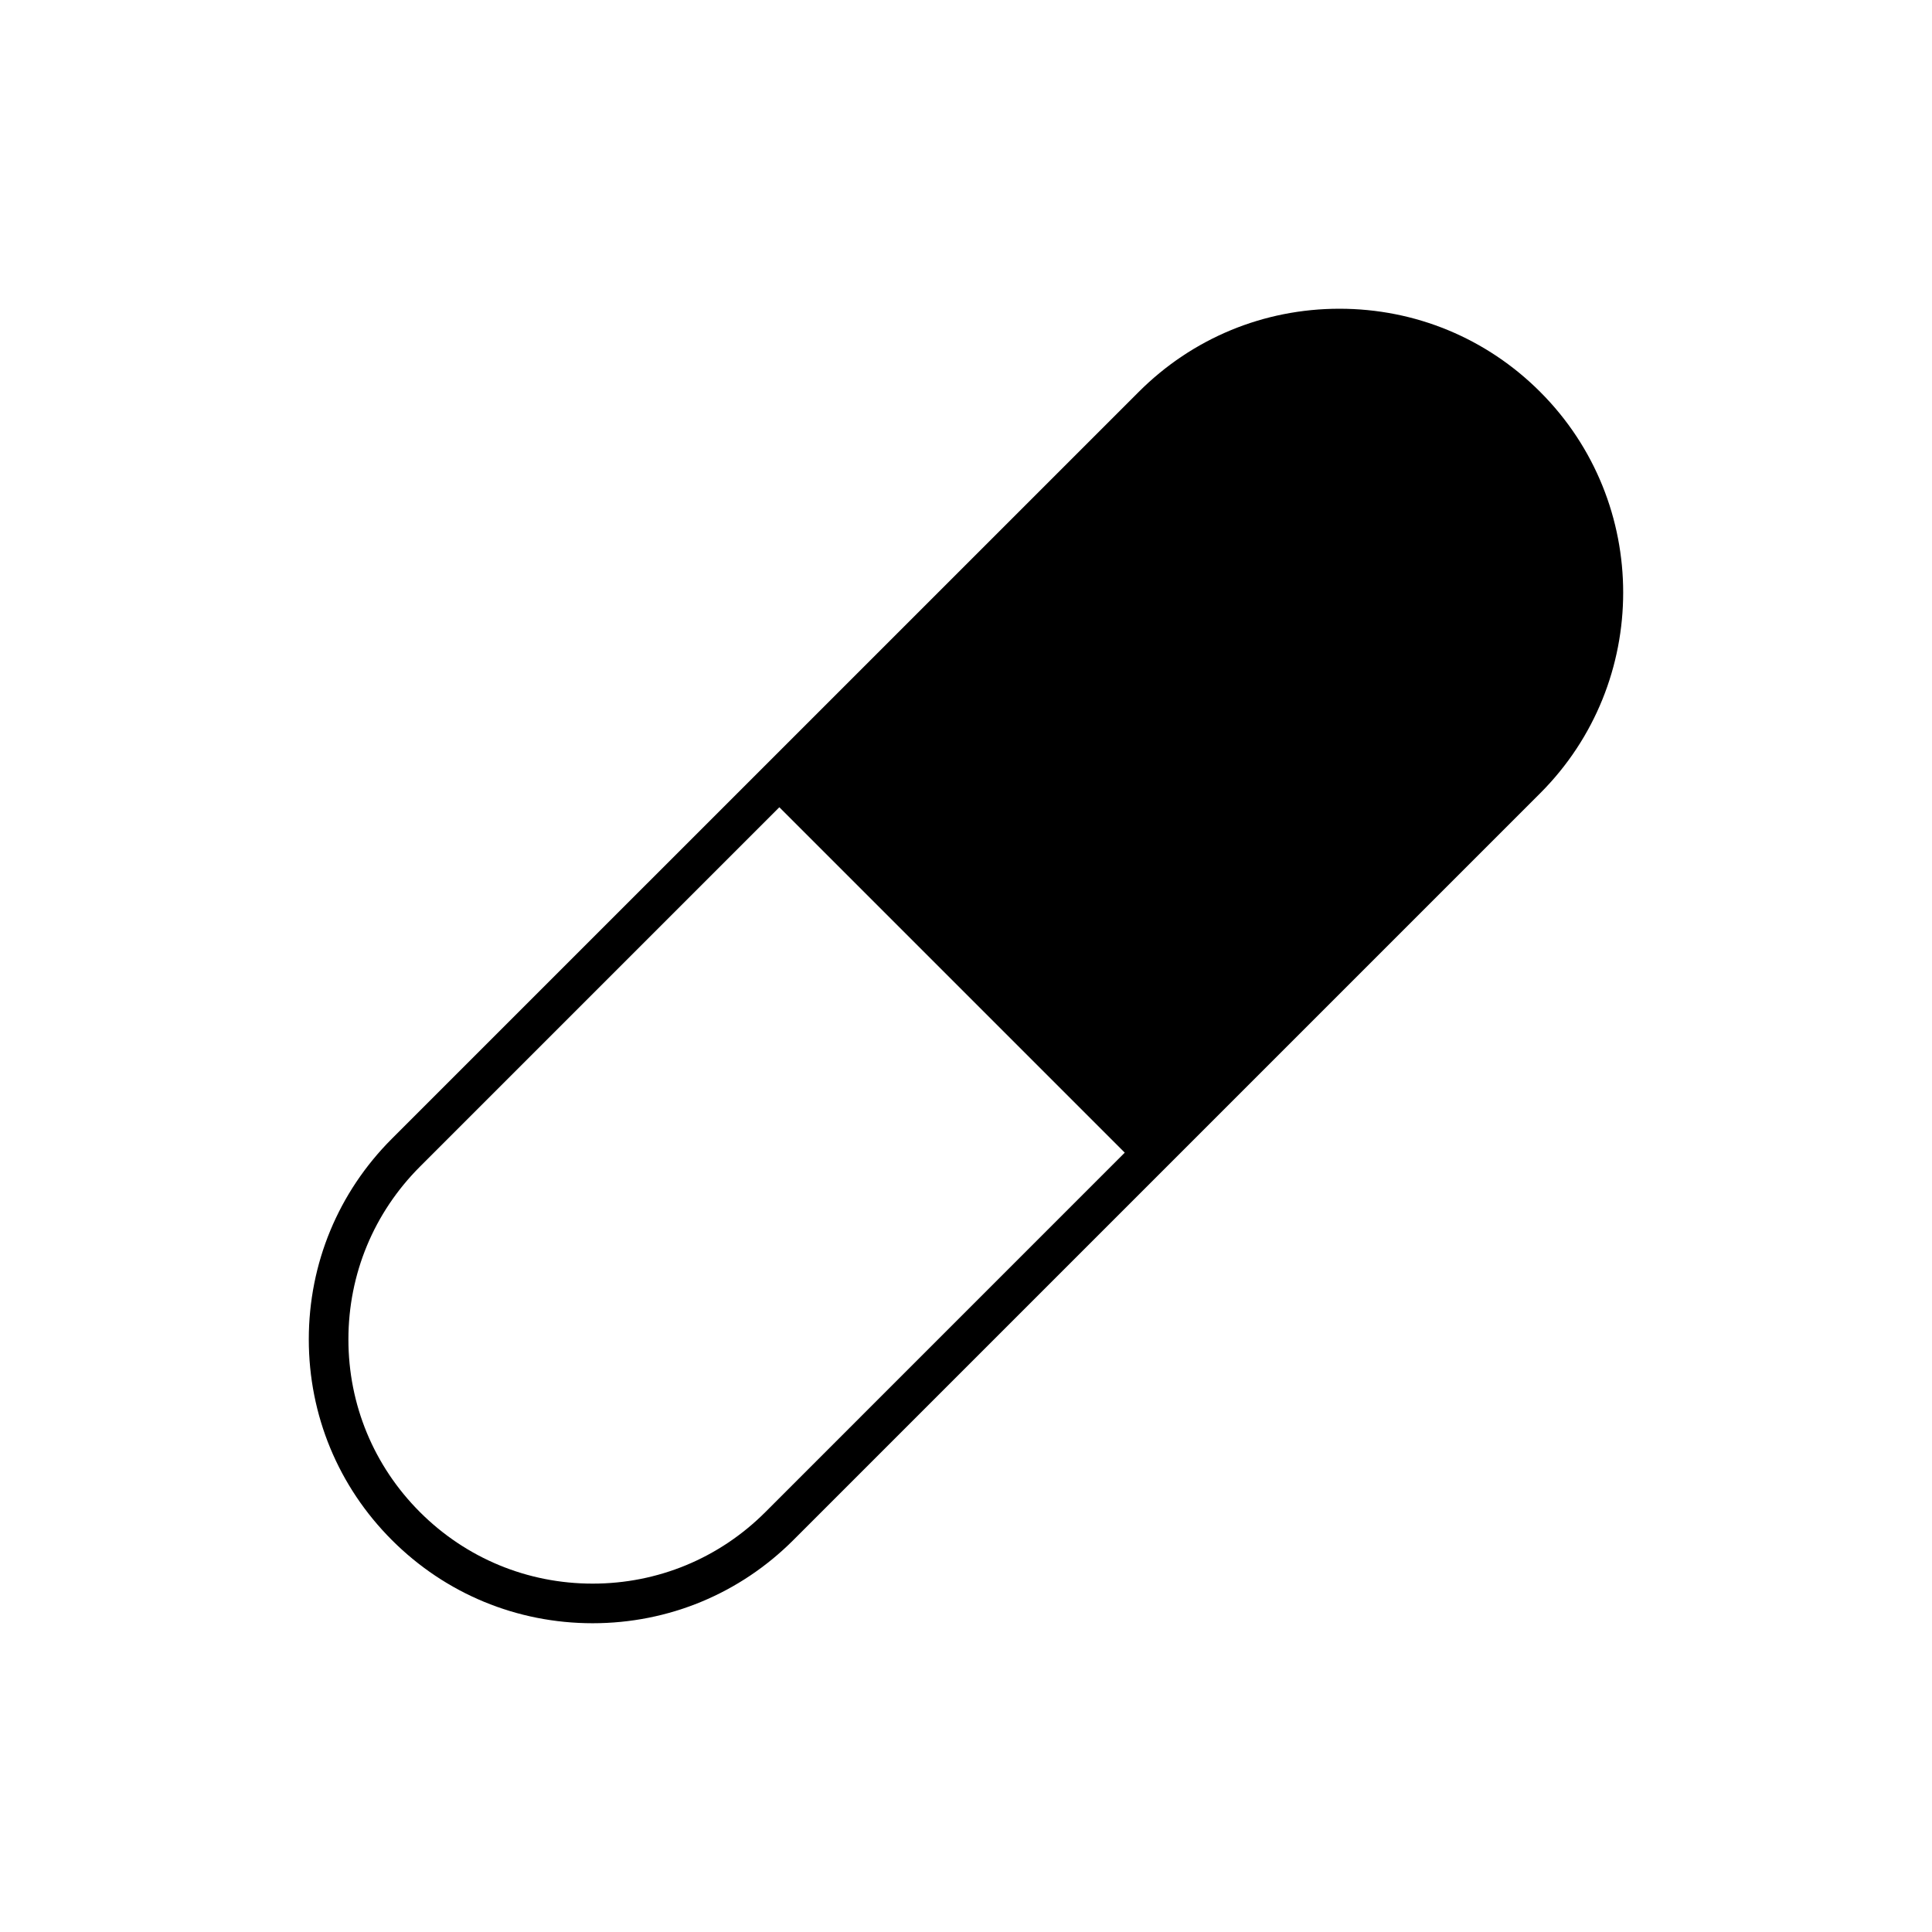 <?xml version="1.0" encoding="UTF-8"?>
<!-- Uploaded to: ICON Repo, www.svgrepo.com, Generator: ICON Repo Mixer Tools -->
<svg fill="#000000" width="800px" height="800px" version="1.1" viewBox="144 144 512 512" xmlns="http://www.w3.org/2000/svg">
 <path d="m552.16 247.85c-14.207-14.211-33.098-22.031-53.188-22.031s-38.98 7.824-53.188 22.031l-197.92 197.91c-14.211 14.207-22.031 33.098-22.031 53.188 0 20.094 7.824 38.988 22.031 53.195 14.207 14.207 33.098 22.031 53.188 22.031 20.09 0 38.98-7.824 53.188-22.031l197.91-197.91c29.344-29.336 29.344-77.055 0.012-106.38zm-205.33 296.87c-12.227 12.223-28.48 18.957-45.77 18.957-17.285 0-33.547-6.734-45.77-18.957-12.223-12.223-18.961-28.48-18.957-45.77 0-17.293 6.734-33.547 18.957-45.773l95.246-95.246 91.535 91.535z"/>
</svg>